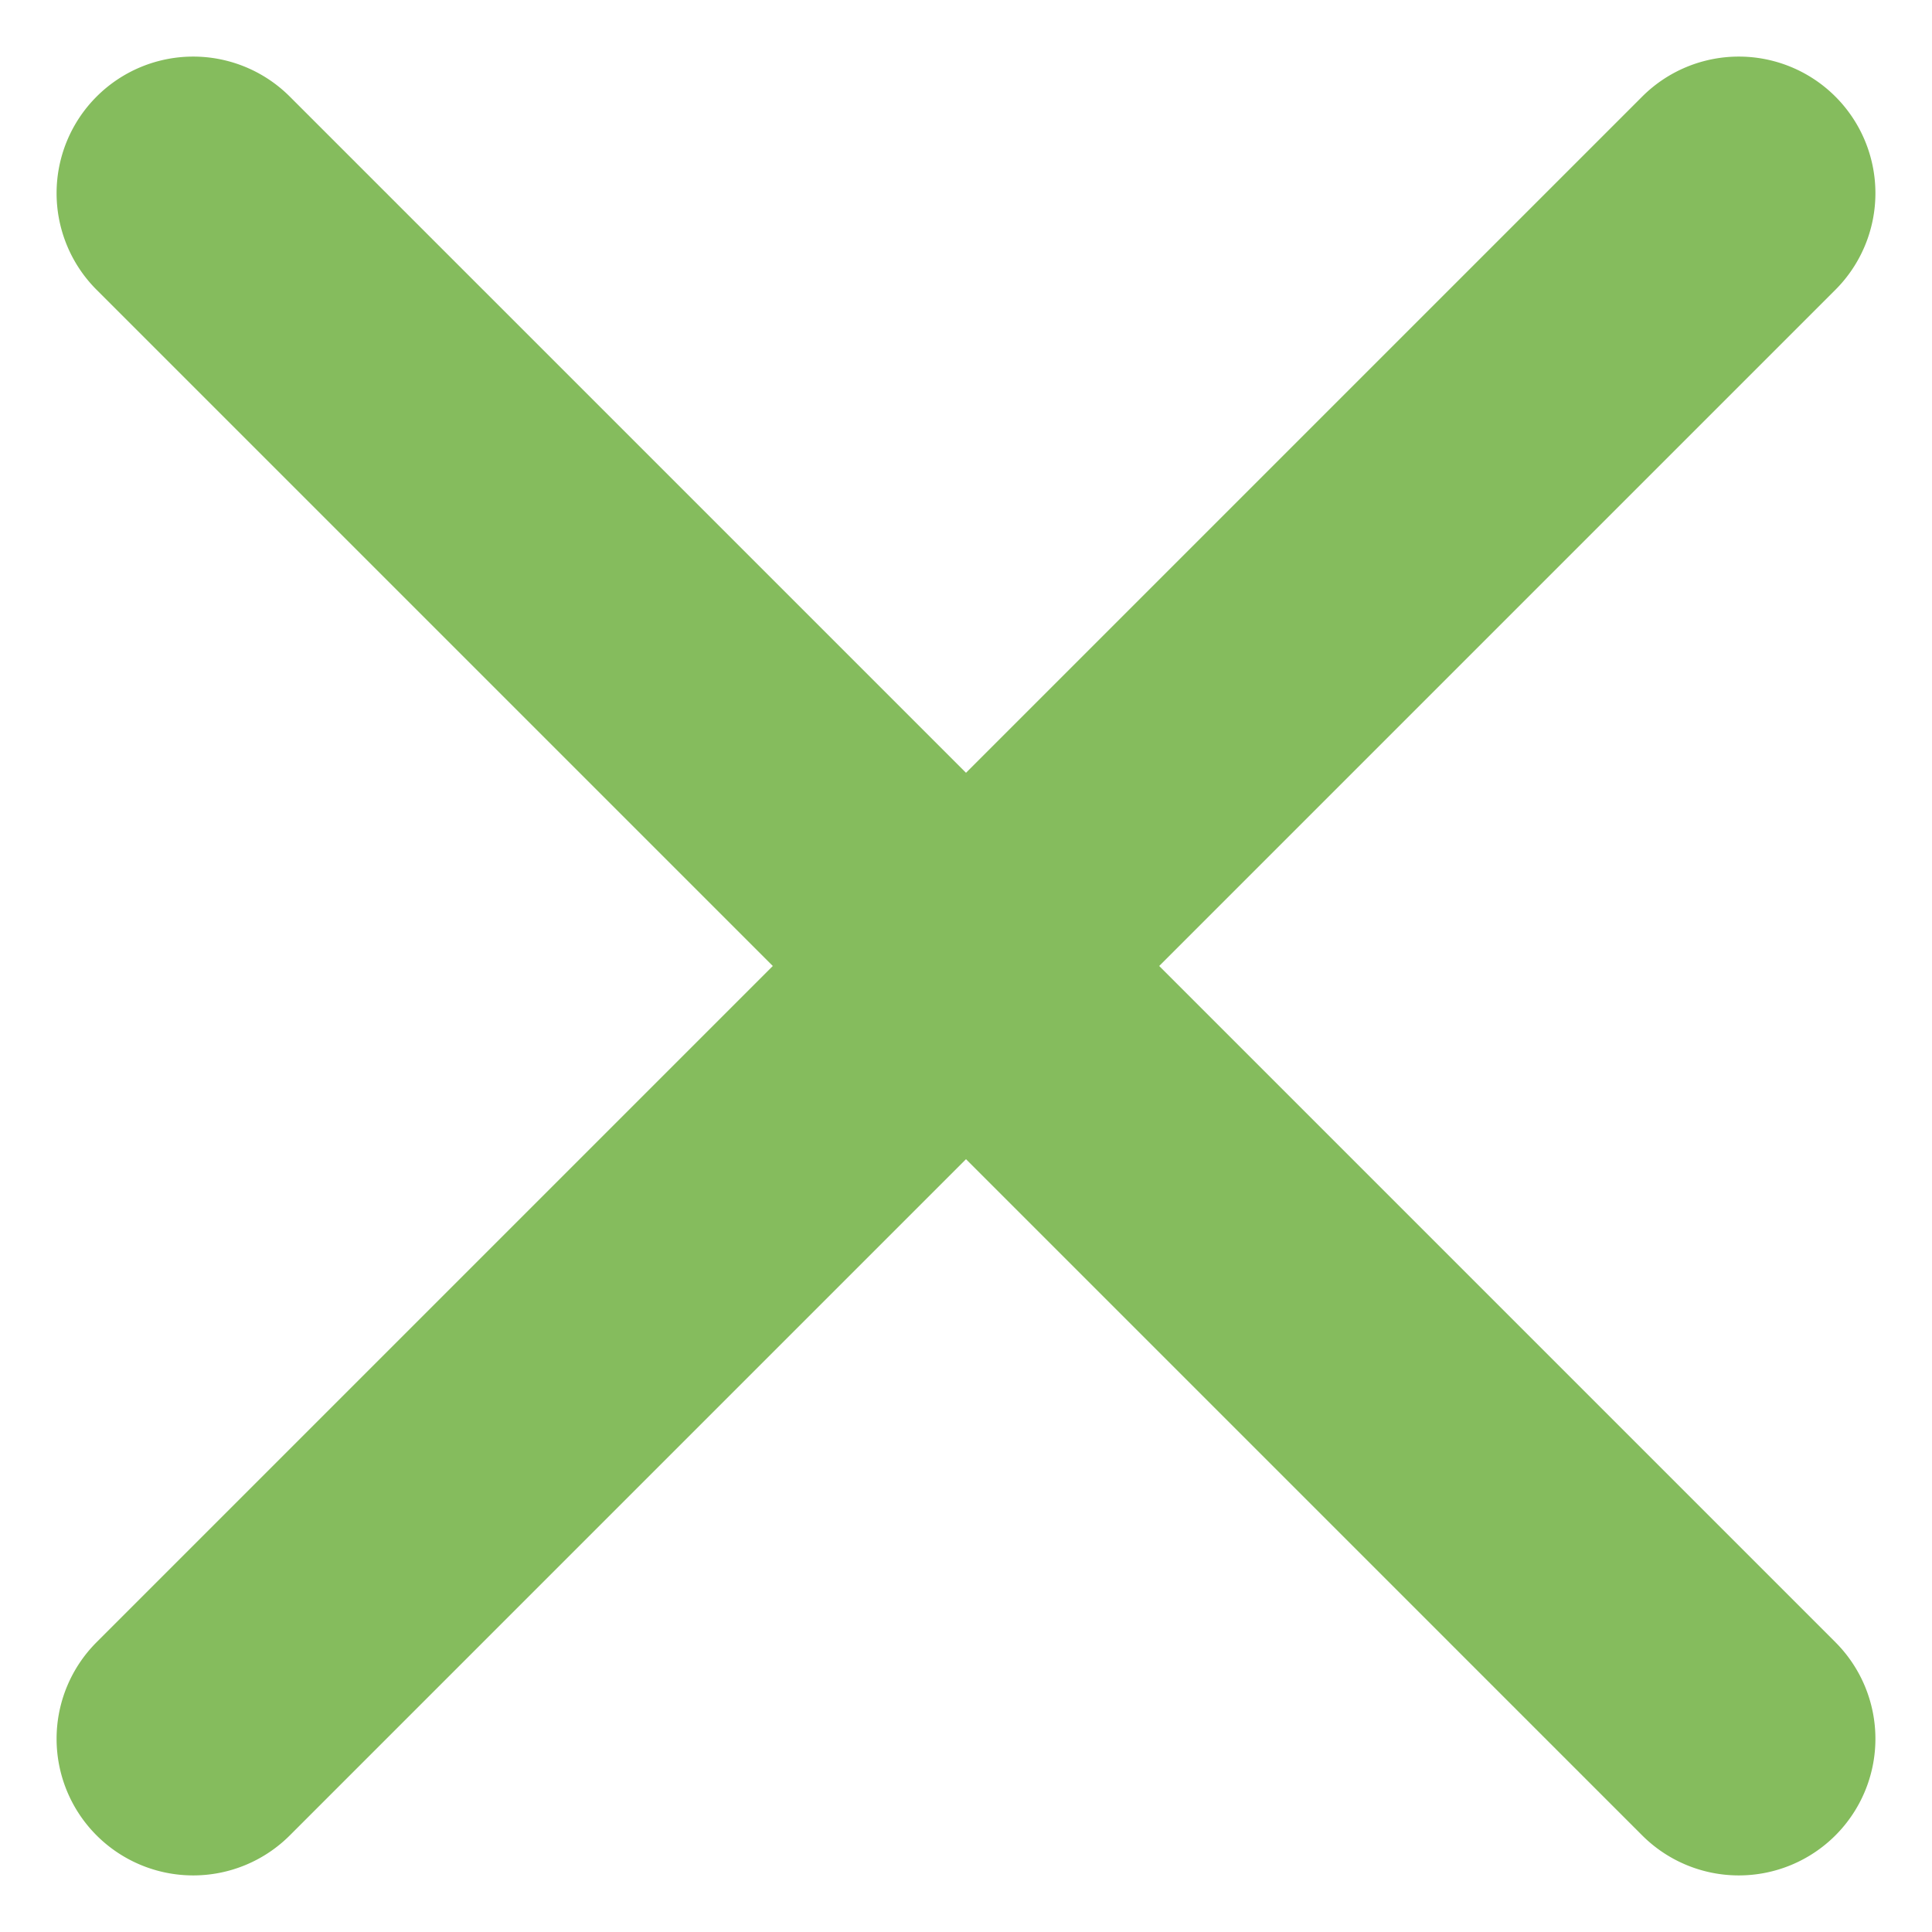 <svg width="31" height="31" fill="none" xmlns="http://www.w3.org/2000/svg"><path d="M1.55 4.65a2.192 2.192 0 013.1-3.1l24.8 24.8a2.192 2.192 0 01-3.1 3.1L1.55 4.65z" fill="#85BC5D"/><path d="M26.35 1.55a2.192 2.192 0 113.1 3.1l-24.8 24.8a2.192 2.192 0 11-3.1-3.1l24.8-24.8z" fill="#85BC5D"/></svg>